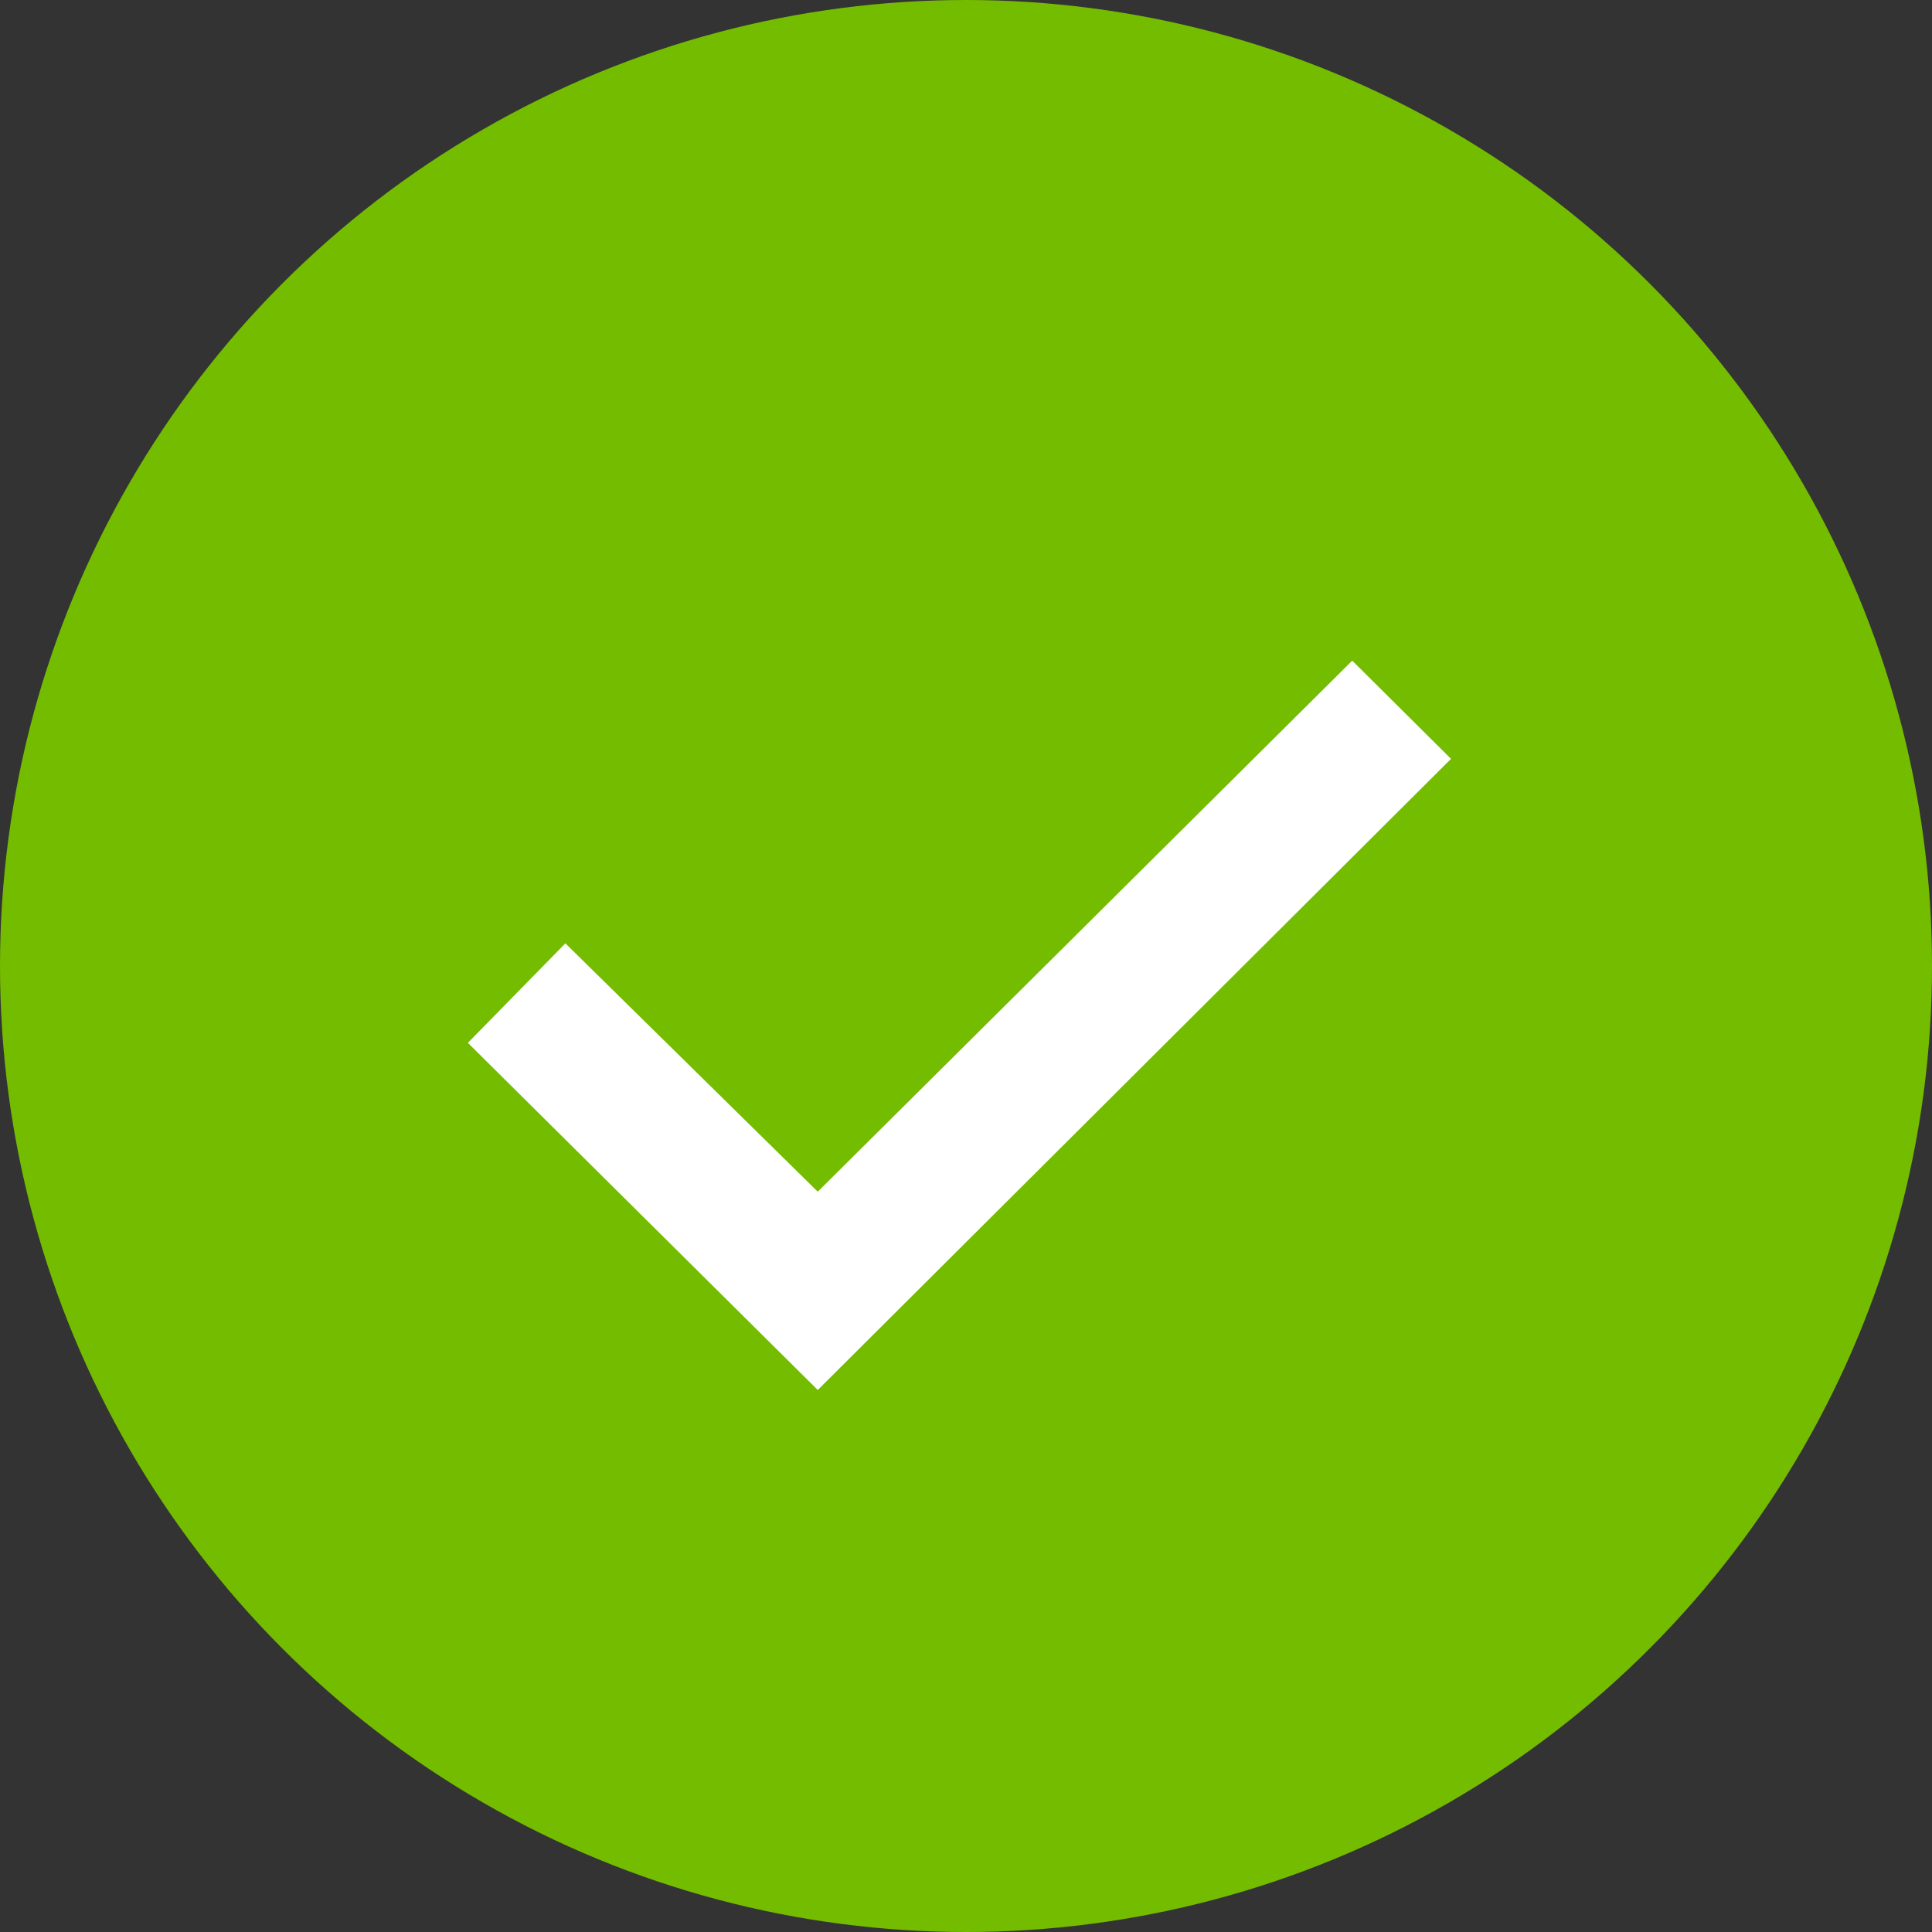 <?xml version="1.0" encoding="UTF-8"?> <svg xmlns="http://www.w3.org/2000/svg" width="22" height="22" viewBox="0 0 22 22" fill="none"><rect x="0" y="0" width="22" height="22" fill="#333333" stroke="none"/><circle cx="11" cy="11" r="11" fill="#73BC00"></circle><path d="M5.328 11.875L6.438 10.742L9.312 13.57L15.398 7.523L16.523 8.641L9.312 15.828L5.328 11.875Z" fill="white"></path></svg> 